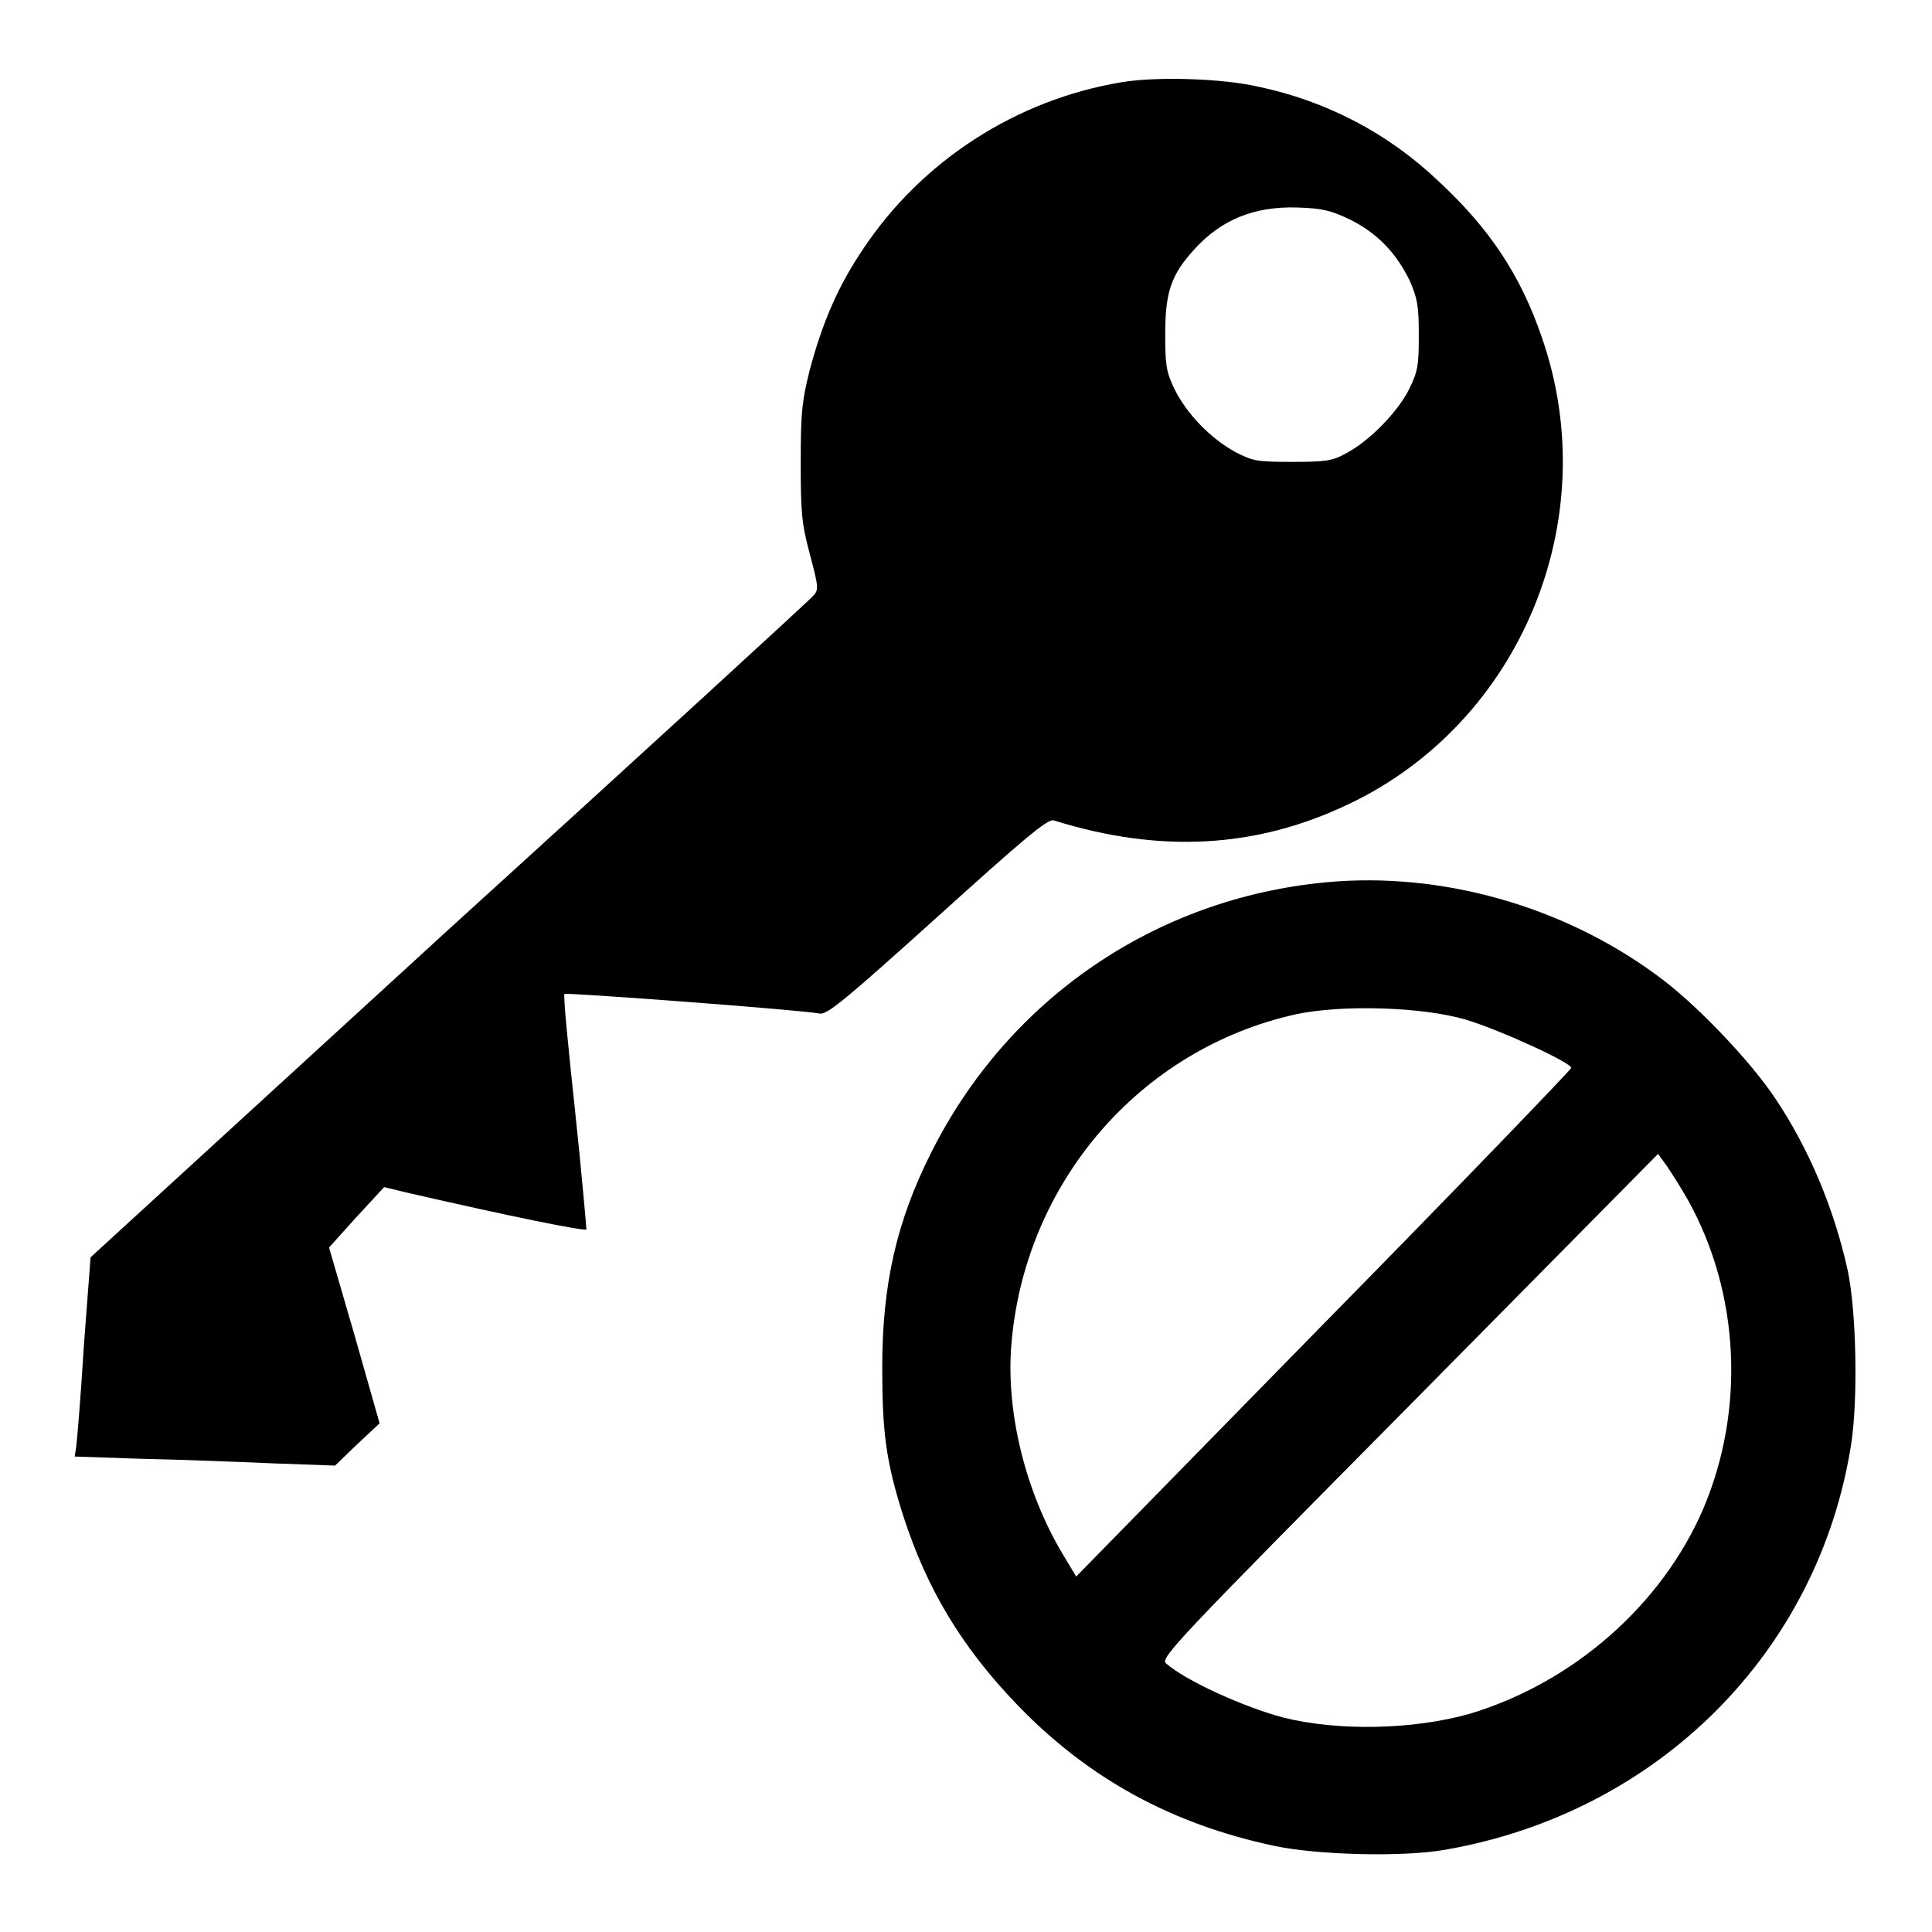 <?xml version="1.0" encoding="utf-8"?>
<!-- Svg Vector Icons : http://www.onlinewebfonts.com/icon -->
<!DOCTYPE svg PUBLIC "-//W3C//DTD SVG 1.1//EN" "http://www.w3.org/Graphics/SVG/1.1/DTD/svg11.dtd">
<svg version="1.1" xmlns="http://www.w3.org/2000/svg" xmlns:xlink="http://www.w3.org/1999/xlink" x="0px" y="0px" viewBox="0 0 256 256" enable-background="new 0 0 256 256" xml:space="preserve">
<g><g><g><path fill="#000000" d="M148.6,10.9c-13.9,2.3-26.5,10.4-34.3,22.2c-3.3,4.9-5.3,9.6-7,15.9c-1,4-1.2,5.5-1.2,12.1c0,6.7,0.1,8.2,1.2,12.3c1.2,4.5,1.2,4.8,0.4,5.6c-0.4,0.5-22.1,20.4-48.3,44.2l-47.4,43.4l-0.9,11.9c-0.4,6.6-0.9,12.5-1,13.2l-0.2,1.3l8.9,0.3c4.9,0.1,12.7,0.4,17.3,0.6l8.3,0.3l2.9-2.8l3-2.8L47,177l-3.4-11.7l3.6-4l3.7-4l2.9,0.7c13.9,3.2,23.8,5.2,23.9,4.9c0-0.2-0.6-7.3-1.5-15.7c-0.9-8.4-1.6-15.4-1.4-15.5c0.2-0.2,31.2,2.1,33.8,2.6c1,0.2,3.5-1.9,15.6-12.8c11.5-10.4,14.6-13,15.4-12.8c14.1,4.4,26.8,3.7,39-2.1c22.9-10.8,34.1-37.8,25.7-61.9c-2.8-8.2-6.9-14.4-13.7-20.7c-6.6-6.3-14.8-10.6-23.8-12.5C162.1,10.4,153.3,10.1,148.6,10.9z M178.9,29.1c3.6,1.8,6.1,4.4,7.9,8.1c1,2.3,1.2,3.3,1.2,7.2c0,3.9-0.1,4.8-1.3,7.2c-1.5,3-5.3,6.9-8.4,8.5c-1.8,1-2.8,1.1-7.1,1.1c-4.6,0-5.2-0.1-7.5-1.3c-3.3-1.8-6.5-5.1-8.1-8.4c-1.1-2.3-1.2-3.2-1.2-7.3c0-5.5,0.8-7.8,3.8-11.1c3.6-4,8-5.8,13.8-5.6C175.2,27.6,176.4,27.9,178.9,29.1z"/><path fill="#000000" d="M175.8,116.9c-22.7,2.1-42.3,15.5-52.5,36c-4.5,9-6.4,17.3-6.4,28.3c0,8.6,0.5,12.5,2.8,19.7c3.1,9.6,7.7,17.3,15,24.9c9.4,9.8,20.5,15.9,34.2,18.8c5.7,1.2,17,1.5,22.6,0.5c28.2-4.9,49.5-26.2,53.8-53.8c0.9-5.9,0.7-17.6-0.5-23.1c-1.8-8.1-5.1-16-9.6-22.7c-3.4-5.1-10.8-12.8-15.7-16.3C207,120,190.9,115.5,175.8,116.9z M194.2,135.1c4.4,1.3,14,5.7,14,6.4c0,0.2-14.7,15.5-32.8,33.9l-32.8,33.5l-1.8-3c-4.9-8.2-7.5-18.7-6.8-27.6c1.7-21.5,17-39.3,37.7-43.9C177.8,133.1,188.4,133.4,194.2,135.1z M223.6,158.9c6.9,12.3,7.7,27.8,2.1,41c-5.5,12.8-17.3,23.1-31,27.2c-7.5,2.1-17.3,2.3-24.6,0.5c-5.3-1.4-13-4.9-15.6-7.2c-0.8-0.7,1.6-3.2,32.2-34.1l33-33.4l1.1,1.5C221.4,155.3,222.7,157.3,223.6,158.9z"/></g></g></g>
</svg>